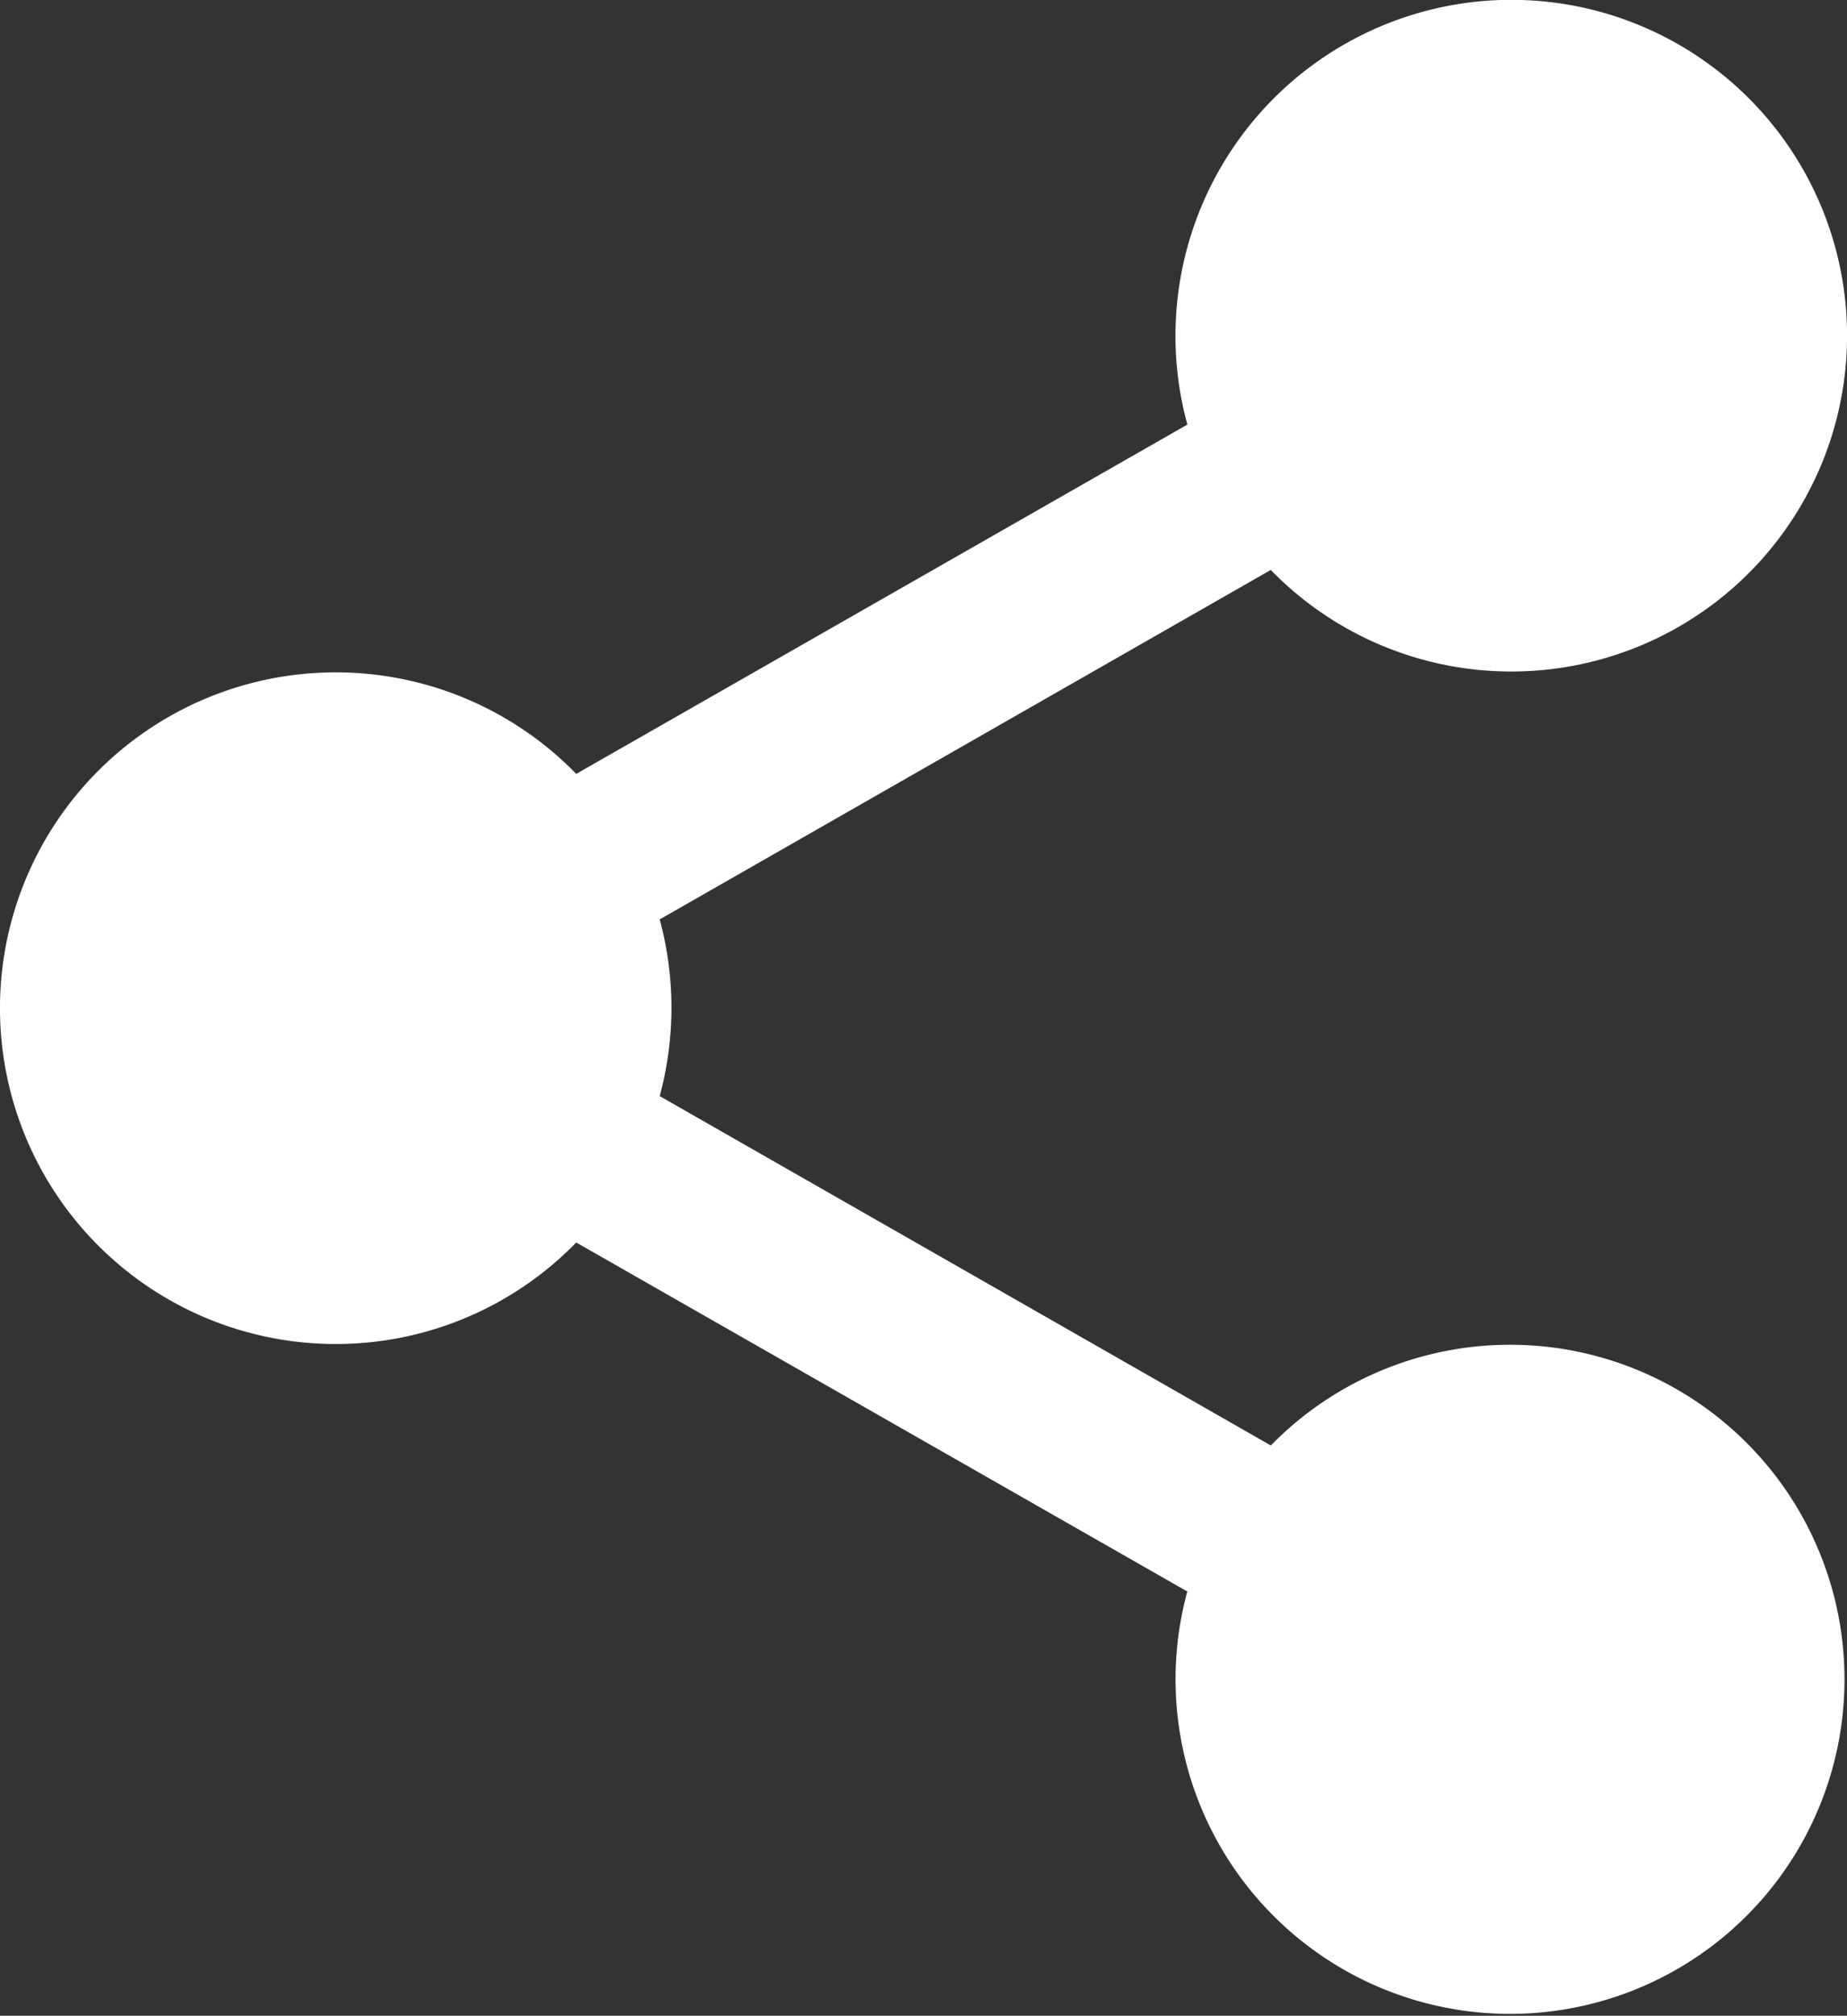 <svg xmlns="http://www.w3.org/2000/svg" width="23.193" height="25.305" viewBox="0 0 23.193 25.305">
  <rect x="0" y="0" width="23.193" height="25.305" fill="#333333" stroke="none"/>
  <path id="share" d="M22.481,3a4.216,4.216,0,1,1-3.02,7.157l-7.673,4.387a4.246,4.246,0,0,1,0,2.218l7.674,4.386a4.2,4.2,0,1,1-1.049,1.833L10.74,18.6a4.216,4.216,0,1,1,0-5.883l7.674-4.385A4.219,4.219,0,0,1,22.481,3Z" transform="translate(-3.504 -3.002)" fill="#fff"/>
</svg>
